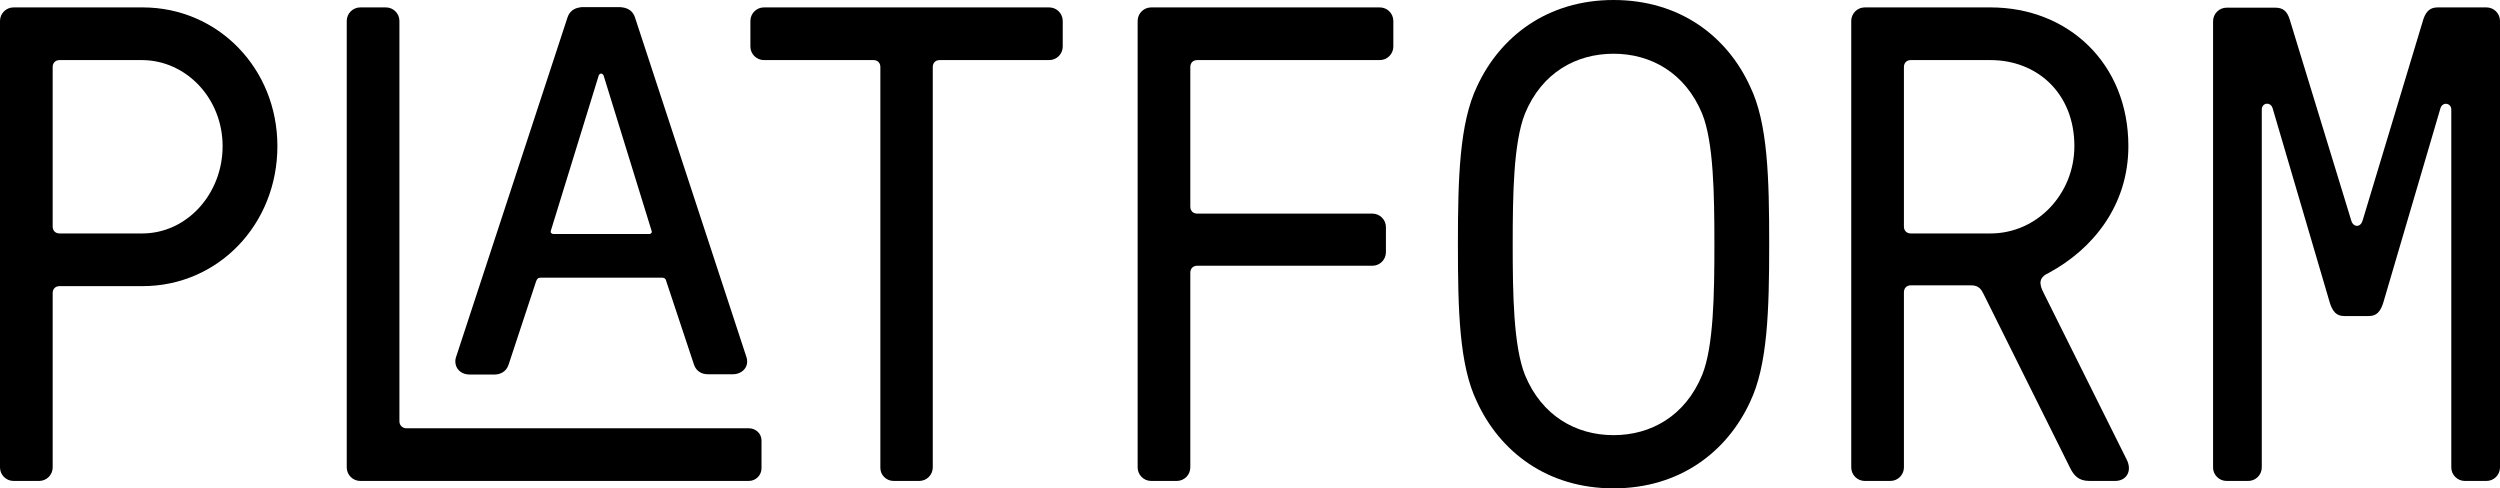<?xml version="1.0" encoding="utf-8"?>
<!-- Generator: Adobe Illustrator 27.8.0, SVG Export Plug-In . SVG Version: 6.00 Build 0)  -->
<svg version="1.1" xmlns="http://www.w3.org/2000/svg" xmlns:xlink="http://www.w3.org/1999/xlink" x="0px" y="0px"
	 viewBox="0 0 944.5 184.5" style="enable-background:new 0 0 944.5 184.5;" xml:space="preserve">
<g id="Layer_1">
	<path d="M84.1,55.2c0,18.1-13.5,33-30.4,33H22.5c-1.5,0-2.6-1-2.6-2.6V25.3c0-1.5,1-2.6,2.6-2.6h31.2
		C70.5,22.8,84.1,37.3,84.1,55.2 M104.8,55.2c0-29.4-22.5-52.4-50.9-52.4H5.1C2.3,2.8,0,5.1,0,7.9v168.7c0,2.8,2.3,5.1,5.1,5.1h9.7
		c2.8,0,5.1-2.3,5.1-5.1v-65.9c0-1.5,1-2.6,2.6-2.6h31.4C82.3,108.1,104.8,84.9,104.8,55.2"/>
	<path d="M282.9,161.8H153.5c-1.4,0-2.6-1.1-2.6-2.6V7.9c0-2.8-2.3-5.1-5.1-5.1h-9.7c-2.8,0-5.1,2.3-5.1,5.1v168.7
		c0,2.8,2.3,5.1,5.1,5.1h146.8c2.7,0,4.8-2.2,4.8-4.8v-10.3C287.8,163.9,285.6,161.8,282.9,161.8z"/>
	<path d="M282.1,135.2L239.9,6.6c-0.7-2.2-2.4-3.5-4.7-3.8c-0.3,0-0.5-0.1-0.8-0.1h-14.5c-0.3,0-0.5,0-0.8,0.1
		c-2.3,0.3-4,1.6-4.7,3.8l-42.2,128.6c-0.4,1.5-0.1,3.1,0.8,4.3c1,1.3,2.6,2,4.5,2h9.3c2.5,0,4.5-1.3,5.3-3.6l10.4-31.5
		c0.4-1.1,0.8-1.5,1.8-1.5H250c1.3,0,1.6,0.7,1.7,1.3l10.5,31.6c0.8,2.3,2.7,3.6,5.3,3.6h9.3c1.8,0,3.5-0.7,4.5-2
		C282.2,138.3,282.5,136.8,282.1,135.2z M245.1,88.4C245.1,88.4,245,88.4,245.1,88.4l-35.9,0c0,0,0,0,0,0c-0.1,0-0.2,0-0.3,0
		c-0.3-0.1-0.5-0.2-0.7-0.4c-0.2-0.2-0.2-0.5-0.1-0.8l18.1-58.7c0.2-0.4,0.5-0.7,0.9-0.7c0.4,0,0.7,0.3,0.9,0.6l18.2,58.9
		c0.1,0.2,0.1,0.5-0.1,0.7c-0.2,0.2-0.4,0.4-0.7,0.4C245.3,88.4,245.2,88.4,245.1,88.4z"/>
	<path d="M337.6,181.7h9.7c2.8,0,5.1-2.3,5.1-5.1V25.3c0-1.5,1-2.6,2.6-2.6h41.4c2.8,0,5.1-2.3,5.1-5.1V7.9c0-2.8-2.3-5.1-5.1-5.1
		H288.6c-2.8,0-5.1,2.3-5.1,5.1v9.7c0,2.8,2.3,5.1,5.1,5.1H330c1.5,0,2.6,1,2.6,2.6v151.3C332.5,179.4,334.8,181.7,337.6,181.7"/>
	<path d="M434.9,181.7h9.7c2.8,0,5.1-2.3,5.1-5.1V103c0-1.5,1-2.6,2.6-2.6h66.2c2.8,0,5.1-2.3,5.1-5.1v-9.5c0-2.8-2.3-5.1-5.1-5.1
		h-66.2c-1.5,0-2.6-1-2.6-2.6V25.3c0-1.5,1-2.6,2.6-2.6h69c2.8,0,5.1-2.3,5.1-5.1V7.9c0-2.8-2.3-5.1-5.1-5.1h-86.4
		c-2.8,0-5.1,2.3-5.1,5.1v168.7C429.8,179.4,432.1,181.7,434.9,181.7"/>
	<path d="M609.6,0c-25,0-42.9,13.8-51.6,32.7c-6.6,13.8-7.2,34.5-7.2,59.6c0,25,0.5,45.7,7.2,59.5c8.7,18.9,26.6,32.7,51.6,32.7
		c25,0,42.9-13.8,51.6-32.7c6.6-13.8,7.2-34.5,7.2-59.5c0-25-0.5-45.8-7.2-59.6C652.6,13.8,634.7,0,609.6,0z M643.1,141.6
		c-6.4,15.6-19.4,22.8-33.5,22.8c-14.1,0-27.1-7.2-33.5-22.8c-4.3-11-4.6-30.4-4.6-49.3c0-18.9,0.3-38.3,4.6-49.3
		c6.4-15.6,19.4-22.7,33.5-22.7c14.1,0,27.1,7.2,33.5,22.7c4.3,10.7,4.6,30.4,4.6,49.3C647.7,111.2,647.4,130.9,643.1,141.6z"/>
	<path d="M803.4,173.5l-31.2-62.6c-2-3.8-2-6.1,2-7.9c16.4-8.9,29.9-25.3,29.9-47.8c0-31.2-22.7-52.4-52.1-52.4h-47.5
		c-2.8,0-5.1,2.3-5.1,5.1v168.7c0,2.8,2.3,5.1,5.1,5.1h9.7c2.8,0,5.1-2.3,5.1-5.1v-66.2c0-1.5,1-2.6,2.6-2.6h22.8
		c2.8,0,3.8,1.5,4.6,3.1l32.7,65.7c1.5,3.1,3.3,5.1,7.4,5.1h9.7C803.4,181.7,805.7,177.9,803.4,173.5z M721.9,88.2
		c-1.5,0-2.6-1-2.6-2.6V25.3c0-1.5,1-2.6,2.6-2.6H752c17.6,0,31.7,12.5,31.7,32.5c0,18.1-14.1,33-31.7,33H721.9z"/>
	<path d="M841.2,181.7h8.2c2.8,0,5.1-2.3,5.1-5.1V41.4c0-2.6,3.3-3.1,4.1-0.5l21.2,72.1c1.3,5.1,3.1,6.4,5.9,6.4h9.2
		c2.8,0,4.6-1.3,5.9-6.4L922,40.9c0.8-2.6,4.1-2,4.1,0.5v135.2c0,2.8,2.3,5.1,5.1,5.1h8.2c2.8,0,5.1-2.3,5.1-5.1V7.9
		c0-2.8-2.3-5.1-5.1-5.1H921c-2.8,0-4.3,1.3-5.4,4.3l-23,76.2c-0.8,2.8-3.6,2.6-4.3,0L865,7.2c-1-3.1-2.6-4.3-5.4-4.3h-18.4
		c-2.8,0-5.1,2.3-5.1,5.1v168.7C836.1,179.4,838.4,181.7,841.2,181.7"/>
</g>
<g id="Layer_2">
</g>
</svg>
